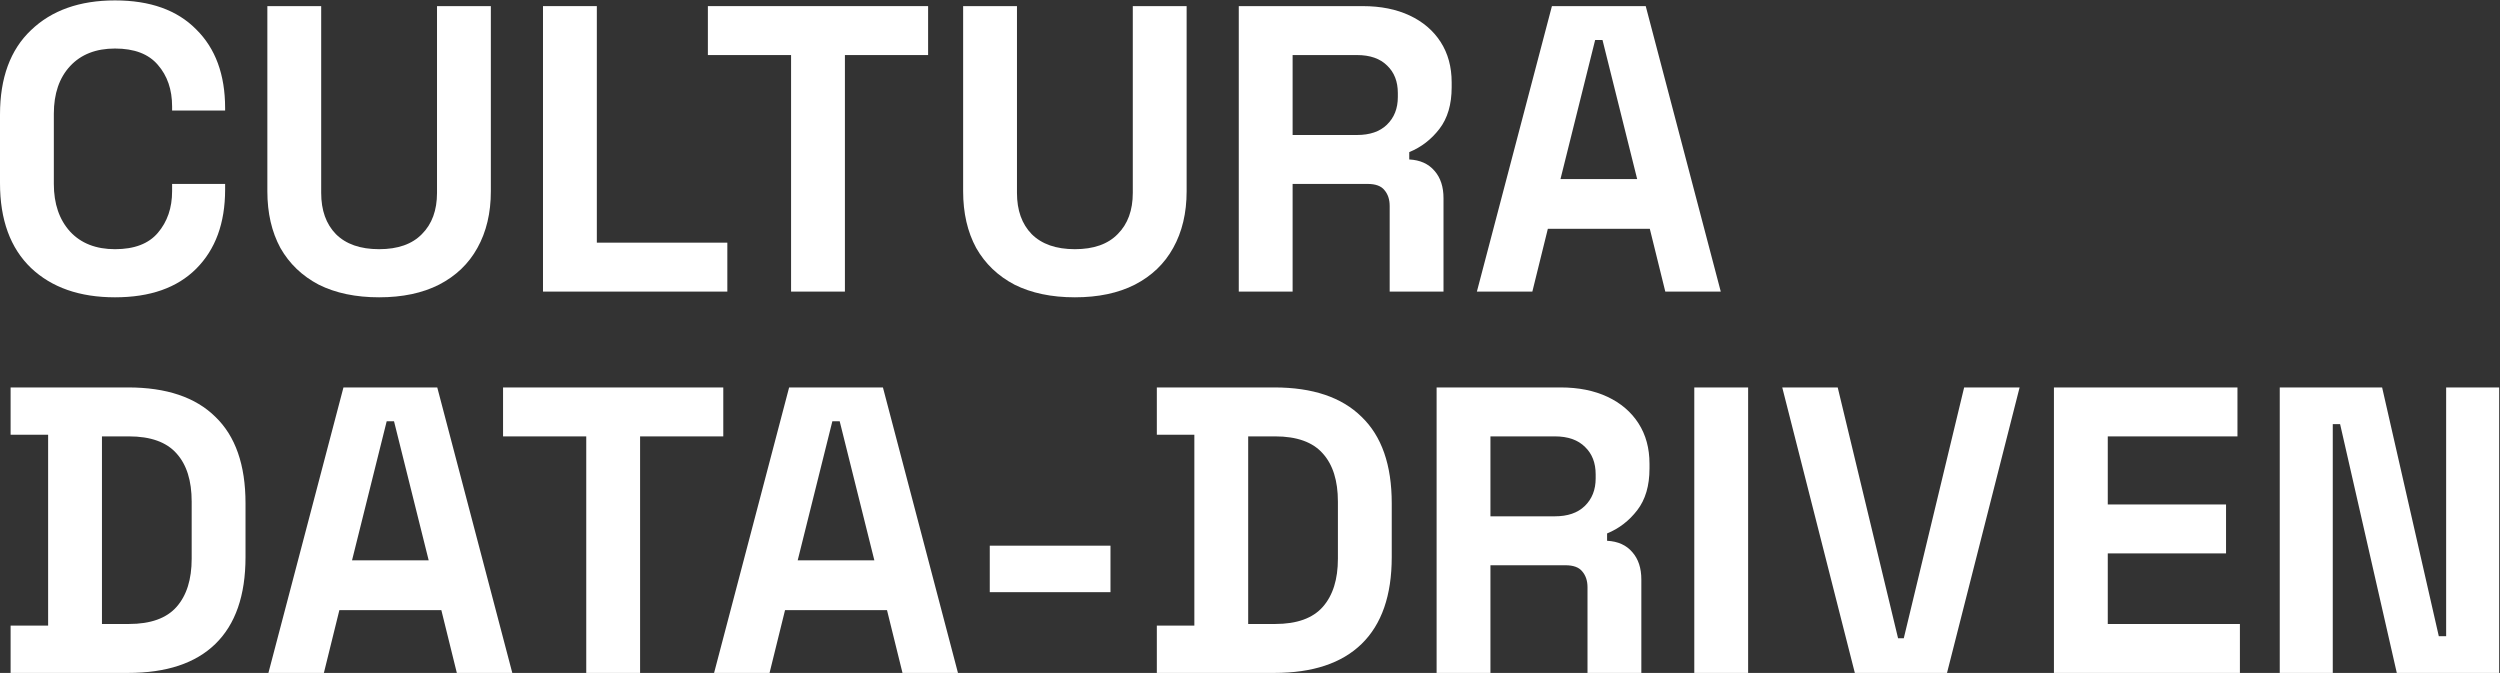 <svg xmlns="http://www.w3.org/2000/svg" width="1226" height="330" viewBox="0 0 1226 330" fill="none"><rect x="0" y="0" width="1226" height="330" fill="#333333" stroke="none"/><path d="M724.264 143L761.064 3H807.064L843.864 143H816.664L809.064 112.2H759.064L751.464 143H724.264ZM765.264 87.8H802.864L785.864 19.6H782.264L765.264 87.8Z" fill="white"></path><path d="M607.497 143V3H668.297C677.097 3 684.764 4.533 691.297 7.6C697.83 10.667 702.897 15 706.497 20.6C710.097 26.2 711.897 32.8 711.897 40.4V42.8C711.897 51.2 709.897 58 705.897 63.2C701.897 68.4 696.964 72.2 691.097 74.6V78.2C696.43 78.467 700.564 80.333 703.497 83.8C706.43 87.133 707.897 91.6 707.897 97.2V143H681.497V101C681.497 97.8 680.63 95.2 678.897 93.2C677.297 91.2 674.564 90.2 670.697 90.2H633.897V143H607.497ZM633.897 66.2H665.497C671.764 66.2 676.63 64.533 680.097 61.2C683.697 57.733 685.497 53.2 685.497 47.6V45.6C685.497 40 683.764 35.533 680.297 32.2C676.83 28.733 671.897 27 665.497 27H633.897V66.2Z" fill="white"></path><path d="M527.122 145.8C515.655 145.8 505.788 143.733 497.522 139.6C489.388 135.333 483.122 129.333 478.722 121.6C474.455 113.733 472.322 104.467 472.322 93.8V3H498.722V94.6C498.722 103.133 501.122 109.867 505.922 114.8C510.855 119.733 517.922 122.2 527.122 122.2C536.322 122.2 543.322 119.733 548.122 114.8C553.055 109.867 555.522 103.133 555.522 94.6V3H581.922V93.8C581.922 104.467 579.722 113.733 575.322 121.6C571.055 129.333 564.788 135.333 556.522 139.6C548.388 143.733 538.588 145.8 527.122 145.8Z" fill="white"></path><path d="M387.944 143V27H347.144V3H455.144V27H414.344V143H387.944Z" fill="white"></path><path d="M266.286 143V3H292.686V119H356.686V143H266.286Z" fill="white"></path><path d="M185.911 145.8C174.444 145.8 164.578 143.733 156.311 139.6C148.178 135.333 141.911 129.333 137.511 121.6C133.244 113.733 131.111 104.467 131.111 93.8V3H157.511V94.6C157.511 103.133 159.911 109.867 164.711 114.8C169.644 119.733 176.711 122.2 185.911 122.2C195.111 122.2 202.111 119.733 206.911 114.8C211.844 109.867 214.311 103.133 214.311 94.6V3H240.711V93.8C240.711 104.467 238.511 113.733 234.111 121.6C229.844 129.333 223.578 135.333 215.311 139.6C207.178 143.733 197.378 145.8 185.911 145.8Z" fill="white"></path><path d="M56.4 145.8C39.067 145.8 25.333 141 15.2 131.4C5.067 121.667 0 107.8 0 89.8V56.2C0 38.2 5.067 24.4 15.2 14.8C25.333 5.067 39.067 0.2 56.4 0.2C73.6 0.2 86.867 4.933 96.2 14.4C105.667 23.733 110.4 36.6 110.4 53V54.2H84.4V52.2C84.4 43.933 82.067 37.133 77.4 31.8C72.867 26.467 65.867 23.8 56.4 23.8C47.067 23.8 39.733 26.667 34.4 32.4C29.067 38.133 26.4 45.933 26.4 55.8V90.2C26.4 99.933 29.067 107.733 34.4 113.6C39.733 119.333 47.067 122.2 56.4 122.2C65.867 122.2 72.867 119.533 77.4 114.2C82.067 108.733 84.4 101.933 84.4 93.8V90.2H110.4V93C110.4 109.4 105.667 122.333 96.2 131.8C86.867 141.133 73.6 145.8 56.4 145.8Z" fill="white"></path><path d="M1117.99 330V190H1168.19L1195.99 312H1199.59V190H1225.59V330H1175.39L1147.59 208H1143.99V330H1117.99Z" fill="white"></path><path d="M1007.25 330V190H1097.25V214H1033.65V247.4H1091.65V271.4H1033.65V306H1098.45V330H1007.25Z" fill="white"></path><path d="M909.614 330L874.014 190H901.214L930.814 313H933.614L963.214 190H990.414L954.814 330H909.614Z" fill="white"></path><path d="M830.88 330V190H857.28V330H830.88Z" fill="white"></path><path d="M704.513 330V190H765.313C774.113 190 781.779 191.533 788.313 194.6C794.846 197.667 799.913 202 803.513 207.6C807.113 213.2 808.913 219.8 808.913 227.4V229.8C808.913 238.2 806.913 245 802.913 250.2C798.913 255.4 793.979 259.2 788.113 261.6V265.2C793.446 265.467 797.579 267.333 800.513 270.8C803.446 274.133 804.913 278.6 804.913 284.2V330H778.513V288C778.513 284.8 777.646 282.2 775.913 280.2C774.313 278.2 771.579 277.2 767.713 277.2H730.913V330H704.513ZM730.913 253.2H762.513C768.779 253.2 773.646 251.533 777.113 248.2C780.713 244.733 782.513 240.2 782.513 234.6V232.6C782.513 227 780.779 222.533 777.313 219.2C773.846 215.733 768.913 214 762.513 214H730.913V253.2Z" fill="white"></path><path d="M567.31 330V306.8H585.71V213.2H567.31V190H624.91C643.71 190 657.976 194.8 667.71 204.4C677.576 213.867 682.51 228 682.51 246.8V273.2C682.51 292 677.576 306.2 667.71 315.8C657.976 325.267 643.71 330 624.91 330H567.31ZM612.11 306H625.31C635.976 306 643.776 303.2 648.71 297.6C653.643 292 656.11 284.133 656.11 274V246C656.11 235.733 653.643 227.867 648.71 222.4C643.776 216.8 635.976 214 625.31 214H612.11V306Z" fill="white"></path><path d="M485.381 290.4V267.6H544.581V290.4H485.381Z" fill="white"></path><path d="M350.186 330L386.986 190H432.986L469.786 330H442.586L434.986 299.2H384.986L377.386 330H350.186ZM391.186 274.8H428.786L411.786 206.6H408.186L391.186 274.8Z" fill="white"></path><path d="M287.498 330V214H246.698V190H354.698V214H313.898V330H287.498Z" fill="white"></path><path d="M131.631 330L168.431 190H214.431L251.231 330H224.031L216.431 299.2H166.431L158.831 330H131.631ZM172.631 274.8H210.231L193.231 206.6H189.631L172.631 274.8Z" fill="white"></path><path d="M5.2 330V306.8H23.6V213.2H5.2V190H62.8C81.6 190 95.867 194.8 105.6 204.4C115.467 213.867 120.4 228 120.4 246.8V273.2C120.4 292 115.467 306.2 105.6 315.8C95.867 325.267 81.6 330 62.8 330H5.2ZM50 306H63.2C73.867 306 81.667 303.2 86.6 297.6C91.534 292 94 284.133 94 274V246C94 235.733 91.534 227.867 86.6 222.4C81.667 216.8 73.867 214 63.2 214H50V306Z" fill="white"></path></svg>